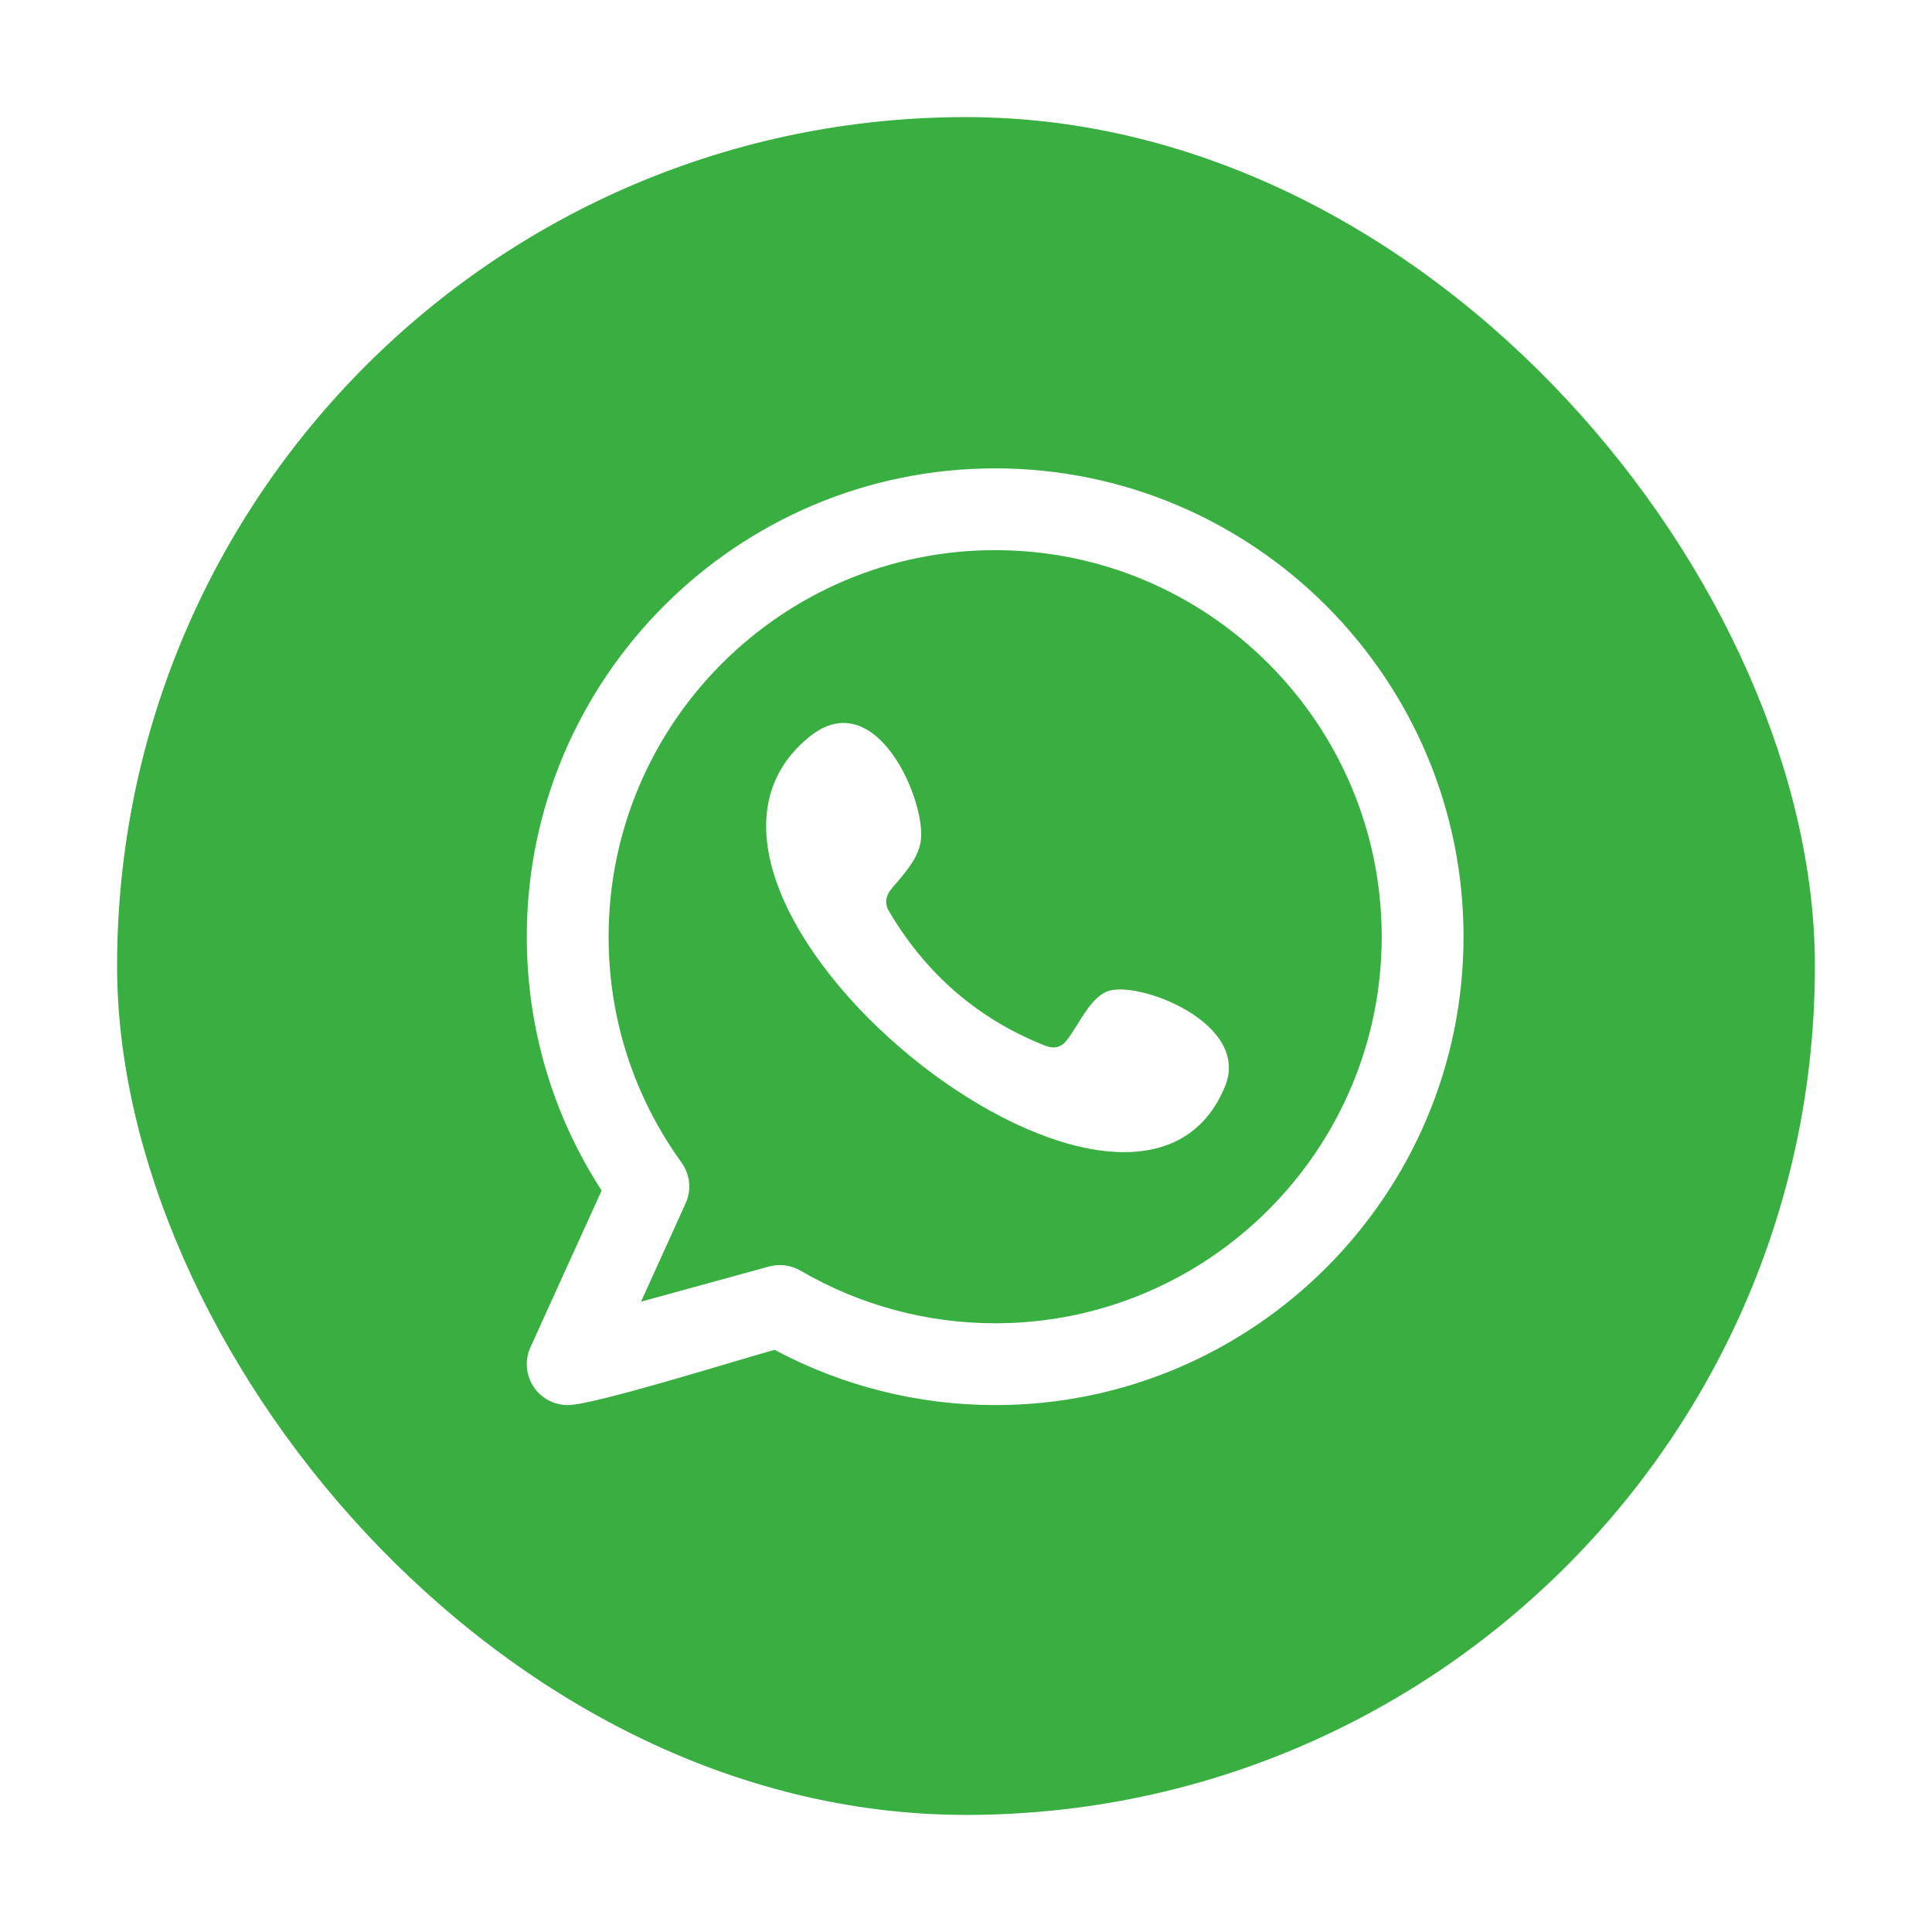 <svg width="66" height="66" viewBox="0 0 66 66" fill="none" xmlns="http://www.w3.org/2000/svg">
<g filter="url(#filter0_d_1150_2581)">
<rect x="4" width="58" height="58" rx="29" fill="#39AE41"/>
<path fill-rule="evenodd" clip-rule="evenodd" d="M37.816 29.87C37.211 30.118 36.824 31.066 36.431 31.55C36.23 31.799 35.99 31.837 35.681 31.713C33.407 30.807 31.665 29.291 30.411 27.199C30.198 26.874 30.236 26.618 30.492 26.317C30.871 25.871 31.347 25.364 31.45 24.762C31.677 23.432 29.939 19.307 27.642 21.176C21.035 26.561 38.665 40.841 41.847 33.117C42.747 30.928 38.82 29.459 37.816 29.87ZM33.996 41.205C31.659 41.205 29.36 40.584 27.347 39.407C27.024 39.218 26.633 39.168 26.272 39.266L21.898 40.467L23.421 37.11C23.629 36.653 23.576 36.121 23.282 35.715C21.652 33.456 20.791 30.788 20.791 28C20.791 20.718 26.714 14.794 33.996 14.794C41.278 14.794 47.201 20.718 47.201 28C47.201 35.281 41.277 41.205 33.996 41.205ZM33.996 12C25.174 12 17.996 19.177 17.996 28C17.996 31.104 18.878 34.084 20.552 36.671L18.121 42.024C17.897 42.519 17.979 43.097 18.33 43.509C18.6 43.825 18.991 44 19.394 44C20.295 44 25.209 42.456 26.46 42.112C28.772 43.349 31.365 44 33.996 44C42.818 44 49.996 36.822 49.996 28C49.996 19.177 42.818 12 33.996 12Z" fill="white"/>
</g>
<defs>
<filter id="filter0_d_1150_2581" x="0" y="0" width="66" height="66" filterUnits="userSpaceOnUse" color-interpolation-filters="sRGB">
<feFlood flood-opacity="0" result="BackgroundImageFix"/>
<feColorMatrix in="SourceAlpha" type="matrix" values="0 0 0 0 0 0 0 0 0 0 0 0 0 0 0 0 0 0 127 0" result="hardAlpha"/>
<feOffset dy="4"/>
<feGaussianBlur stdDeviation="2"/>
<feComposite in2="hardAlpha" operator="out"/>
<feColorMatrix type="matrix" values="0 0 0 0 0 0 0 0 0 0 0 0 0 0 0 0 0 0 0.25 0"/>
<feBlend mode="normal" in2="BackgroundImageFix" result="effect1_dropShadow_1150_2581"/>
<feBlend mode="normal" in="SourceGraphic" in2="effect1_dropShadow_1150_2581" result="shape"/>
</filter>
</defs>
</svg>
